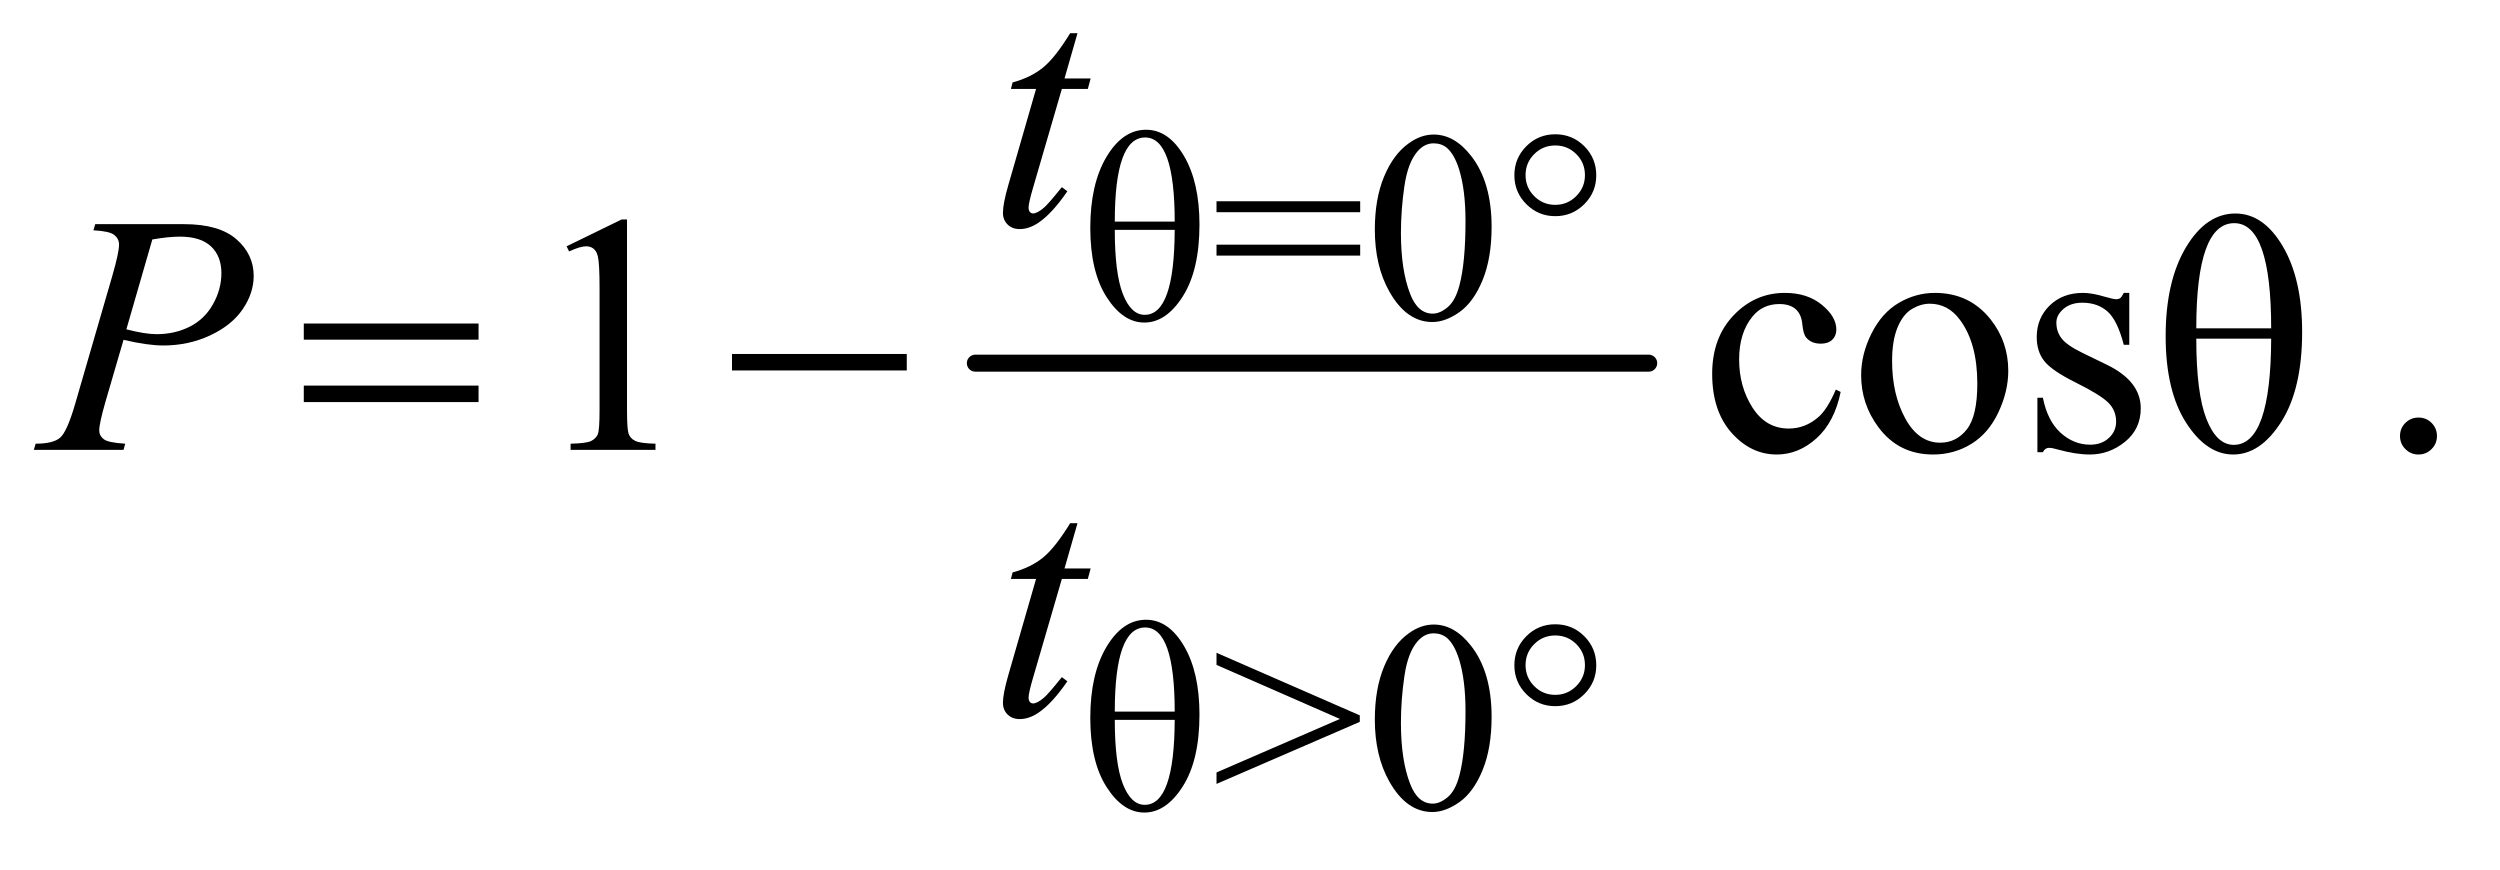 <?xml version="1.0" encoding="UTF-8"?>
<!DOCTYPE svg PUBLIC '-//W3C//DTD SVG 1.0//EN'
          'http://www.w3.org/TR/2001/REC-SVG-20010904/DTD/svg10.dtd'>
<svg stroke-dasharray="none" shape-rendering="auto" xmlns="http://www.w3.org/2000/svg" font-family="'Dialog'" text-rendering="auto" width="115" fill-opacity="1" color-interpolation="auto" color-rendering="auto" preserveAspectRatio="xMidYMid meet" font-size="12px" viewBox="0 0 115 40" fill="black" xmlns:xlink="http://www.w3.org/1999/xlink" stroke="black" image-rendering="auto" stroke-miterlimit="10" stroke-linecap="square" stroke-linejoin="miter" font-style="normal" stroke-width="1" height="40" stroke-dashoffset="0" font-weight="normal" stroke-opacity="1"
><!--Generated by the Batik Graphics2D SVG Generator--><defs id="genericDefs"
  /><g
  ><defs id="defs1"
    ><clipPath clipPathUnits="userSpaceOnUse" id="clipPath1"
      ><path d="M0.92 3.784 L73.533 3.784 L73.533 28.685 L0.92 28.685 L0.92 3.784 Z"
      /></clipPath
      ><clipPath clipPathUnits="userSpaceOnUse" id="clipPath2"
      ><path d="M29.395 120.895 L29.395 916.449 L2349.293 916.449 L2349.293 120.895 Z"
      /></clipPath
    ></defs
    ><g stroke-width="16" transform="scale(1.576,1.576) translate(-0.92,-3.784) matrix(0.031,0,0,0.031,0,0)" stroke-linejoin="round" stroke-linecap="round"
    ><line y2="464" fill="none" x1="948" clip-path="url(#clipPath2)" x2="1582" y1="464"
    /></g
    ><g transform="matrix(0.049,0,0,0.049,-1.45,-5.963)"
    ><path d="M1105.5 243.5 Q1126.625 243.5 1141.125 268.188 Q1155.625 292.875 1155.625 332.5 Q1155.625 375.25 1140 399.875 Q1124.375 424.5 1103.875 424.5 Q1083.75 424.5 1068.438 400.562 Q1053.125 376.625 1053.125 335.625 Q1053.125 294.5 1068.312 269 Q1083.5 243.5 1105.5 243.5 ZM1132.375 329.75 Q1132.375 250.75 1104.625 250.75 Q1076.125 250.75 1076.125 329.75 L1132.375 329.75 ZM1076.125 337.5 Q1076.125 378.375 1083.75 397.812 Q1091.375 417.25 1104.25 417.25 Q1132.125 417.25 1132.375 337.5 L1076.125 337.5 ZM1171.625 310.625 L1306.5 310.625 L1306.5 320.875 L1171.625 320.875 L1171.625 310.625 ZM1171.625 351.375 L1306.5 351.375 L1306.5 361.625 L1171.625 361.625 L1171.625 351.375 ZM1320.25 337.25 Q1320.25 308.25 1329 287.312 Q1337.75 266.375 1352.25 256.125 Q1363.5 248 1375.5 248 Q1395 248 1410.5 267.875 Q1429.875 292.5 1429.875 334.625 Q1429.875 364.125 1421.375 384.75 Q1412.875 405.375 1399.688 414.688 Q1386.5 424 1374.25 424 Q1350 424 1333.875 395.375 Q1320.25 371.25 1320.25 337.25 ZM1344.75 340.375 Q1344.75 375.375 1353.375 397.5 Q1360.5 416.125 1374.625 416.125 Q1381.375 416.125 1388.625 410.062 Q1395.875 404 1399.625 389.75 Q1405.375 368.25 1405.375 329.125 Q1405.375 300.125 1399.375 280.75 Q1394.875 266.375 1387.75 260.375 Q1382.625 256.25 1375.375 256.25 Q1366.875 256.25 1360.25 263.875 Q1351.25 274.25 1348 296.5 Q1344.75 318.75 1344.75 340.375 ZM1489.625 247.75 Q1505.75 247.75 1516.938 259 Q1528.125 270.25 1528.125 286.25 Q1528.125 302.125 1516.875 313.375 Q1505.625 324.625 1489.625 324.625 Q1473.75 324.625 1462.5 313.375 Q1451.25 302.125 1451.25 286.25 Q1451.25 270.25 1462.438 259 Q1473.625 247.75 1489.625 247.75 ZM1489.625 258.25 Q1478 258.25 1469.875 266.375 Q1461.75 274.5 1461.75 286.125 Q1461.75 297.625 1469.875 305.812 Q1478 314 1489.625 314 Q1501.125 314 1509.312 305.812 Q1517.5 297.625 1517.5 286.125 Q1517.5 274.5 1509.375 266.375 Q1501.25 258.25 1489.625 258.25 Z" stroke="none" clip-path="url(#clipPath2)"
    /></g
    ><g transform="matrix(0.049,0,0,0.049,-1.45,-5.963)"
    ><path d="M1105.5 703.5 Q1126.625 703.5 1141.125 728.188 Q1155.625 752.875 1155.625 792.5 Q1155.625 835.25 1140 859.875 Q1124.375 884.5 1103.875 884.5 Q1083.75 884.5 1068.438 860.562 Q1053.125 836.625 1053.125 795.625 Q1053.125 754.5 1068.312 729 Q1083.5 703.5 1105.5 703.5 ZM1132.375 789.75 Q1132.375 710.75 1104.625 710.75 Q1076.125 710.75 1076.125 789.75 L1132.375 789.75 ZM1076.125 797.5 Q1076.125 838.375 1083.75 857.812 Q1091.375 877.25 1104.25 877.25 Q1132.125 877.25 1132.375 797.5 L1076.125 797.5 ZM1306.125 799.375 L1171.625 857.625 L1171.625 846.875 L1287.5 796.625 L1171.625 745.875 L1171.625 734.5 L1306.125 793.25 L1306.125 799.375 ZM1320.25 797.25 Q1320.25 768.25 1329 747.312 Q1337.75 726.375 1352.25 716.125 Q1363.5 708 1375.5 708 Q1395 708 1410.5 727.875 Q1429.875 752.5 1429.875 794.625 Q1429.875 824.125 1421.375 844.75 Q1412.875 865.375 1399.688 874.688 Q1386.5 884 1374.25 884 Q1350 884 1333.875 855.375 Q1320.25 831.25 1320.25 797.25 ZM1344.75 800.375 Q1344.75 835.375 1353.375 857.5 Q1360.5 876.125 1374.625 876.125 Q1381.375 876.125 1388.625 870.062 Q1395.875 864 1399.625 849.75 Q1405.375 828.25 1405.375 789.125 Q1405.375 760.125 1399.375 740.75 Q1394.875 726.375 1387.75 720.375 Q1382.625 716.25 1375.375 716.25 Q1366.875 716.25 1360.25 723.875 Q1351.25 734.25 1348 756.5 Q1344.75 778.75 1344.75 800.375 ZM1489.625 707.75 Q1505.75 707.75 1516.938 719 Q1528.125 730.25 1528.125 746.25 Q1528.125 762.125 1516.875 773.375 Q1505.625 784.625 1489.625 784.625 Q1473.75 784.625 1462.5 773.375 Q1451.25 762.125 1451.25 746.25 Q1451.25 730.25 1462.438 719 Q1473.625 707.75 1489.625 707.75 ZM1489.625 718.25 Q1478 718.25 1469.875 726.375 Q1461.75 734.5 1461.75 746.125 Q1461.75 757.625 1469.875 765.812 Q1478 774 1489.625 774 Q1501.125 774 1509.312 765.812 Q1517.5 757.625 1517.5 746.125 Q1517.5 734.5 1509.375 726.375 Q1501.25 718.25 1489.625 718.25 Z" stroke="none" clip-path="url(#clipPath2)"
    /></g
    ><g transform="matrix(0.049,0,0,0.049,-1.45,-5.963)"
    ><path d="M561.5 352.906 L613.062 327.75 L618.219 327.75 L618.219 506.656 Q618.219 524.469 619.703 528.844 Q621.188 533.219 625.875 535.562 Q630.562 537.906 644.938 538.219 L644.938 544 L565.25 544 L565.25 538.219 Q580.25 537.906 584.625 535.641 Q589 533.375 590.719 529.547 Q592.438 525.719 592.438 506.656 L592.438 392.281 Q592.438 369.156 590.875 362.594 Q589.781 357.594 586.891 355.25 Q584 352.906 579.938 352.906 Q574.156 352.906 563.844 357.75 L561.5 352.906 ZM1757.562 489.625 Q1751.781 517.906 1734.906 533.141 Q1718.031 548.375 1697.562 548.375 Q1673.188 548.375 1655.062 527.906 Q1636.938 507.438 1636.938 472.594 Q1636.938 438.844 1657.016 417.75 Q1677.094 396.656 1705.219 396.656 Q1726.312 396.656 1739.906 407.828 Q1753.5 419 1753.5 431.031 Q1753.5 436.969 1749.672 440.641 Q1745.844 444.312 1738.969 444.312 Q1729.75 444.312 1725.062 438.375 Q1722.406 435.094 1721.547 425.875 Q1720.688 416.656 1715.219 411.812 Q1709.75 407.125 1700.062 407.125 Q1684.438 407.125 1674.906 418.688 Q1662.25 434 1662.25 459.156 Q1662.25 484.781 1674.828 504.391 Q1687.406 524 1708.812 524 Q1724.125 524 1736.312 513.531 Q1744.906 506.344 1753.031 487.438 L1757.562 489.625 ZM1846 396.656 Q1878.5 396.656 1898.188 421.344 Q1914.906 442.438 1914.906 469.781 Q1914.906 489 1905.688 508.688 Q1896.469 528.375 1880.297 538.375 Q1864.125 548.375 1844.281 548.375 Q1811.938 548.375 1792.875 522.594 Q1776.781 500.875 1776.781 473.844 Q1776.781 454.156 1786.547 434.703 Q1796.312 415.25 1812.25 405.953 Q1828.188 396.656 1846 396.656 ZM1841.156 406.812 Q1832.875 406.812 1824.516 411.734 Q1816.156 416.656 1811 429 Q1805.844 441.344 1805.844 460.719 Q1805.844 491.969 1818.266 514.625 Q1830.688 537.281 1851 537.281 Q1866.156 537.281 1876 524.781 Q1885.844 512.281 1885.844 481.812 Q1885.844 443.688 1869.438 421.812 Q1858.344 406.812 1841.156 406.812 ZM2028.5 396.656 L2028.5 445.406 L2023.344 445.406 Q2017.406 422.438 2008.109 414.156 Q1998.812 405.875 1984.438 405.875 Q1973.5 405.875 1966.781 411.656 Q1960.062 417.438 1960.062 424.469 Q1960.062 433.219 1965.062 439.469 Q1969.906 445.875 1984.75 453.062 L2007.562 464.156 Q2039.281 479.625 2039.281 504.938 Q2039.281 524.469 2024.516 536.422 Q2009.75 548.375 1991.469 548.375 Q1978.344 548.375 1961.469 543.688 Q1956.312 542.125 1953.031 542.125 Q1949.438 542.125 1947.406 546.188 L1942.25 546.188 L1942.25 495.094 L1947.406 495.094 Q1951.781 516.969 1964.125 528.062 Q1976.469 539.156 1991.781 539.156 Q2002.562 539.156 2009.359 532.828 Q2016.156 526.5 2016.156 517.594 Q2016.156 506.812 2008.578 499.469 Q2001 492.125 1978.344 480.875 Q1955.688 469.625 1948.656 460.562 Q1941.625 451.656 1941.625 438.062 Q1941.625 420.406 1953.734 408.531 Q1965.844 396.656 1985.062 396.656 Q1993.5 396.656 2005.531 400.25 Q2013.5 402.594 2016.156 402.594 Q2018.656 402.594 2020.062 401.5 Q2021.469 400.406 2023.344 396.656 L2028.5 396.656 Z" stroke="none" clip-path="url(#clipPath2)"
    /></g
    ><g transform="matrix(0.049,0,0,0.049,-1.45,-5.963)"
    ><path d="M2128.125 322.125 Q2154.531 322.125 2172.656 352.984 Q2190.781 383.844 2190.781 433.375 Q2190.781 486.812 2171.25 517.594 Q2151.719 548.375 2126.094 548.375 Q2100.938 548.375 2081.797 518.453 Q2062.656 488.531 2062.656 437.281 Q2062.656 385.875 2081.641 354 Q2100.625 322.125 2128.125 322.125 ZM2161.719 429.938 Q2161.719 331.188 2127.031 331.188 Q2091.406 331.188 2091.406 429.938 L2161.719 429.938 ZM2091.406 439.625 Q2091.406 490.719 2100.938 515.016 Q2110.469 539.312 2126.562 539.312 Q2161.406 539.312 2161.719 439.625 L2091.406 439.625 ZM2300 513.688 Q2307.344 513.688 2312.344 518.766 Q2317.344 523.844 2317.344 531.031 Q2317.344 538.219 2312.266 543.297 Q2307.188 548.375 2300 548.375 Q2292.812 548.375 2287.734 543.297 Q2282.656 538.219 2282.656 531.031 Q2282.656 523.688 2287.734 518.688 Q2292.812 513.688 2300 513.688 Z" stroke="none" clip-path="url(#clipPath2)"
    /></g
    ><g transform="matrix(0.049,0,0,0.049,-1.45,-5.963)"
    ><path d="M1041.125 152.844 L1028.938 195.344 L1053.469 195.344 L1050.812 205.188 L1026.438 205.188 L999.562 297.375 Q995.188 312.219 995.188 316.594 Q995.188 319.25 996.438 320.656 Q997.688 322.062 999.406 322.062 Q1003.312 322.062 1009.719 316.594 Q1013.469 313.469 1026.438 297.375 L1031.594 301.281 Q1017.219 322.219 1004.406 330.812 Q995.656 336.75 986.75 336.75 Q979.875 336.75 975.5 332.453 Q971.125 328.156 971.125 321.438 Q971.125 313 976.125 295.656 L1002.219 205.188 L978.625 205.188 L980.188 199.094 Q997.375 194.406 1008.781 185.109 Q1020.188 175.812 1034.25 152.844 L1041.125 152.844 Z" stroke="none" clip-path="url(#clipPath2)"
    /></g
    ><g transform="matrix(0.049,0,0,0.049,-1.45,-5.963)"
    ><path d="M119 332.125 L202.438 332.125 Q235.25 332.125 251.5 346.266 Q267.75 360.406 267.75 380.719 Q267.75 396.812 257.438 411.969 Q247.125 427.125 226.812 436.578 Q206.5 446.031 182.906 446.031 Q168.219 446.031 145.562 440.719 L128.688 498.531 Q122.75 519.156 122.75 525.719 Q122.75 530.719 126.969 534 Q131.188 537.281 147.125 538.219 L145.562 544 L61.344 544 L63.062 538.219 Q79.625 538.219 86.109 532.516 Q92.594 526.812 100.094 501.031 L135.094 380.406 Q141.344 358.688 141.344 351.344 Q141.344 345.875 136.891 342.281 Q132.438 338.688 117.281 337.906 L119 332.125 ZM148.219 430.875 Q165.875 435.406 176.656 435.406 Q193.688 435.406 207.672 428.375 Q221.656 421.344 229.547 407.281 Q237.438 393.219 237.438 378.062 Q237.438 362.281 227.75 353.062 Q218.062 343.844 198.375 343.844 Q187.75 343.844 172.594 346.5 L148.219 430.875 Z" stroke="none" clip-path="url(#clipPath2)"
    /></g
    ><g transform="matrix(0.049,0,0,0.049,-1.45,-5.963)"
    ><path d="M1041.125 612.844 L1028.938 655.344 L1053.469 655.344 L1050.812 665.188 L1026.438 665.188 L999.562 757.375 Q995.188 772.219 995.188 776.594 Q995.188 779.25 996.438 780.656 Q997.688 782.062 999.406 782.062 Q1003.312 782.062 1009.719 776.594 Q1013.469 773.469 1026.438 757.375 L1031.594 761.281 Q1017.219 782.219 1004.406 790.812 Q995.656 796.75 986.75 796.75 Q979.875 796.75 975.5 792.453 Q971.125 788.156 971.125 781.438 Q971.125 773 976.125 755.656 L1002.219 665.188 L978.625 665.188 L980.188 659.094 Q997.375 654.406 1008.781 645.109 Q1020.188 635.812 1034.25 612.844 L1041.125 612.844 Z" stroke="none" clip-path="url(#clipPath2)"
    /></g
    ><g transform="matrix(0.049,0,0,0.049,-1.45,-5.963)"
    ><path d="M314.781 425.406 L478.844 425.406 L478.844 440.562 L314.781 440.562 L314.781 425.406 ZM314.781 483.688 L478.844 483.688 L478.844 499.156 L314.781 499.156 L314.781 483.688 ZM716.781 454 L880.844 454 L880.844 469.469 L716.781 469.469 L716.781 454 Z" stroke="none" clip-path="url(#clipPath2)"
    /></g
  ></g
></svg
>
